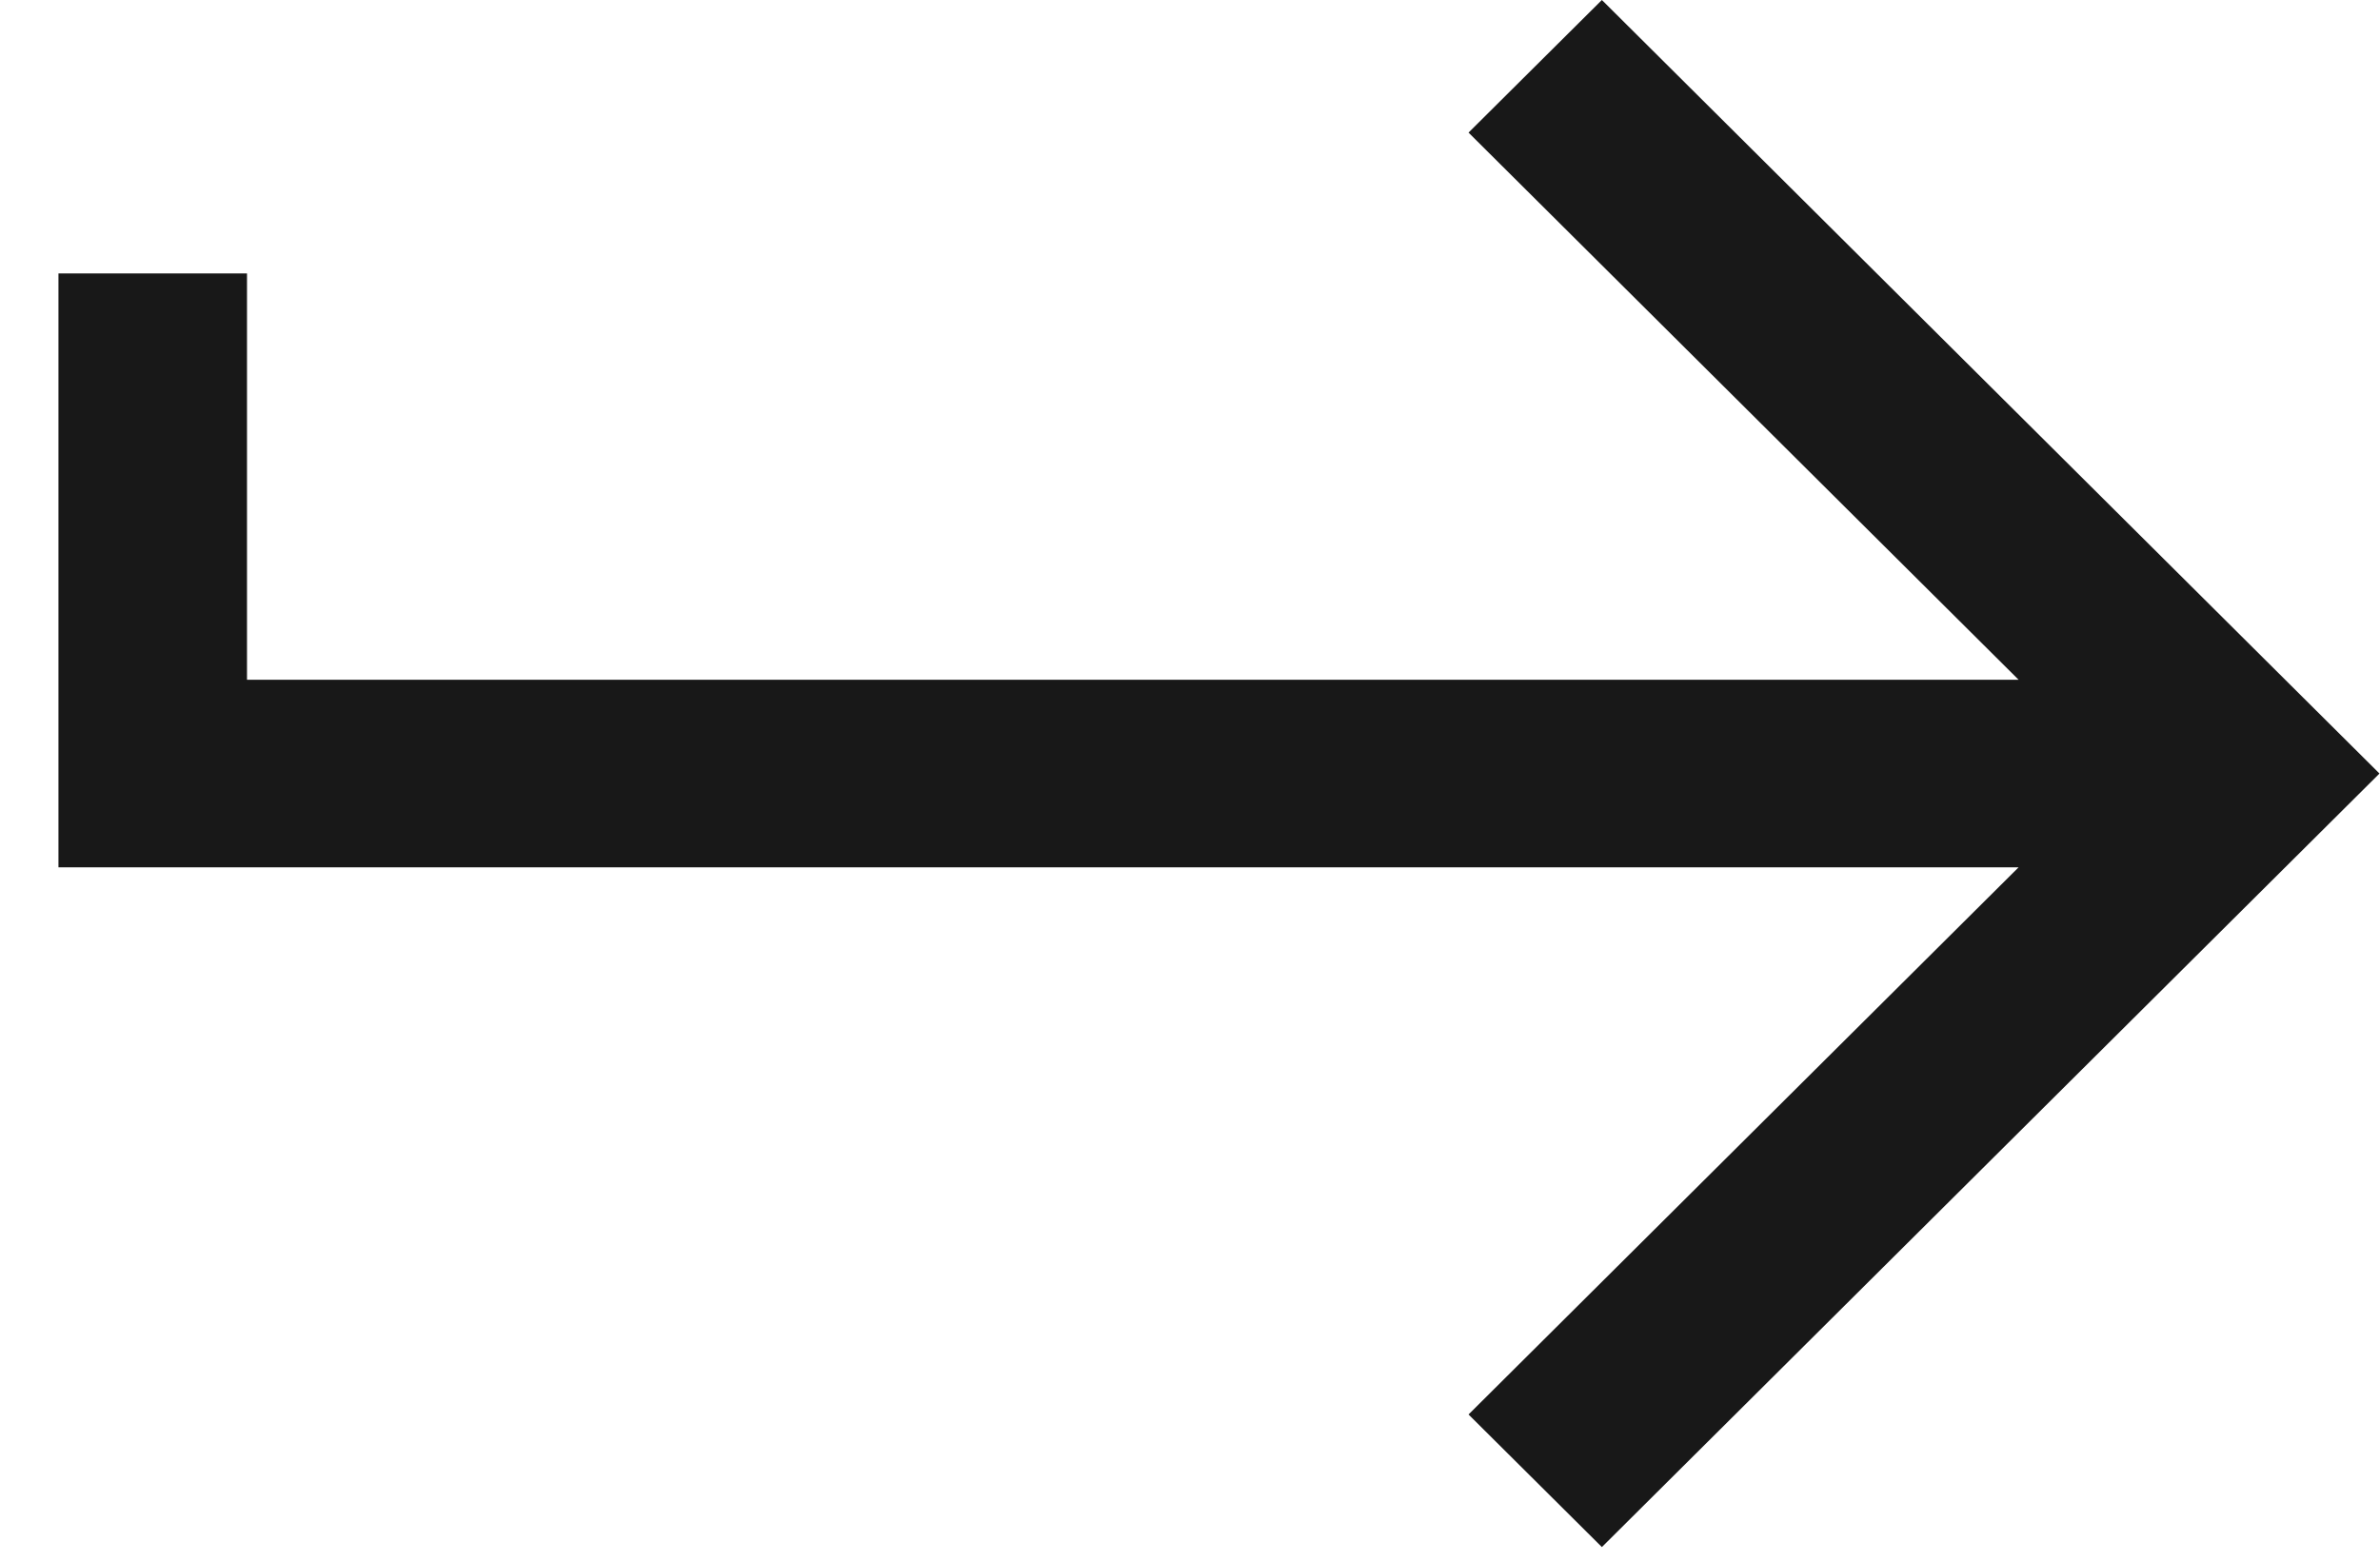 <?xml version="1.0" encoding="UTF-8"?> <svg xmlns="http://www.w3.org/2000/svg" width="32" height="21" viewBox="0 0 32 21" fill="none"> <path d="M21.538 0L19.745 1.783L27.141 9.141H3.321V3.677H0.786V11.663H27.141L19.745 19.021L21.538 20.804L31.993 10.402L21.538 0Z" fill="#181818"></path> </svg> 